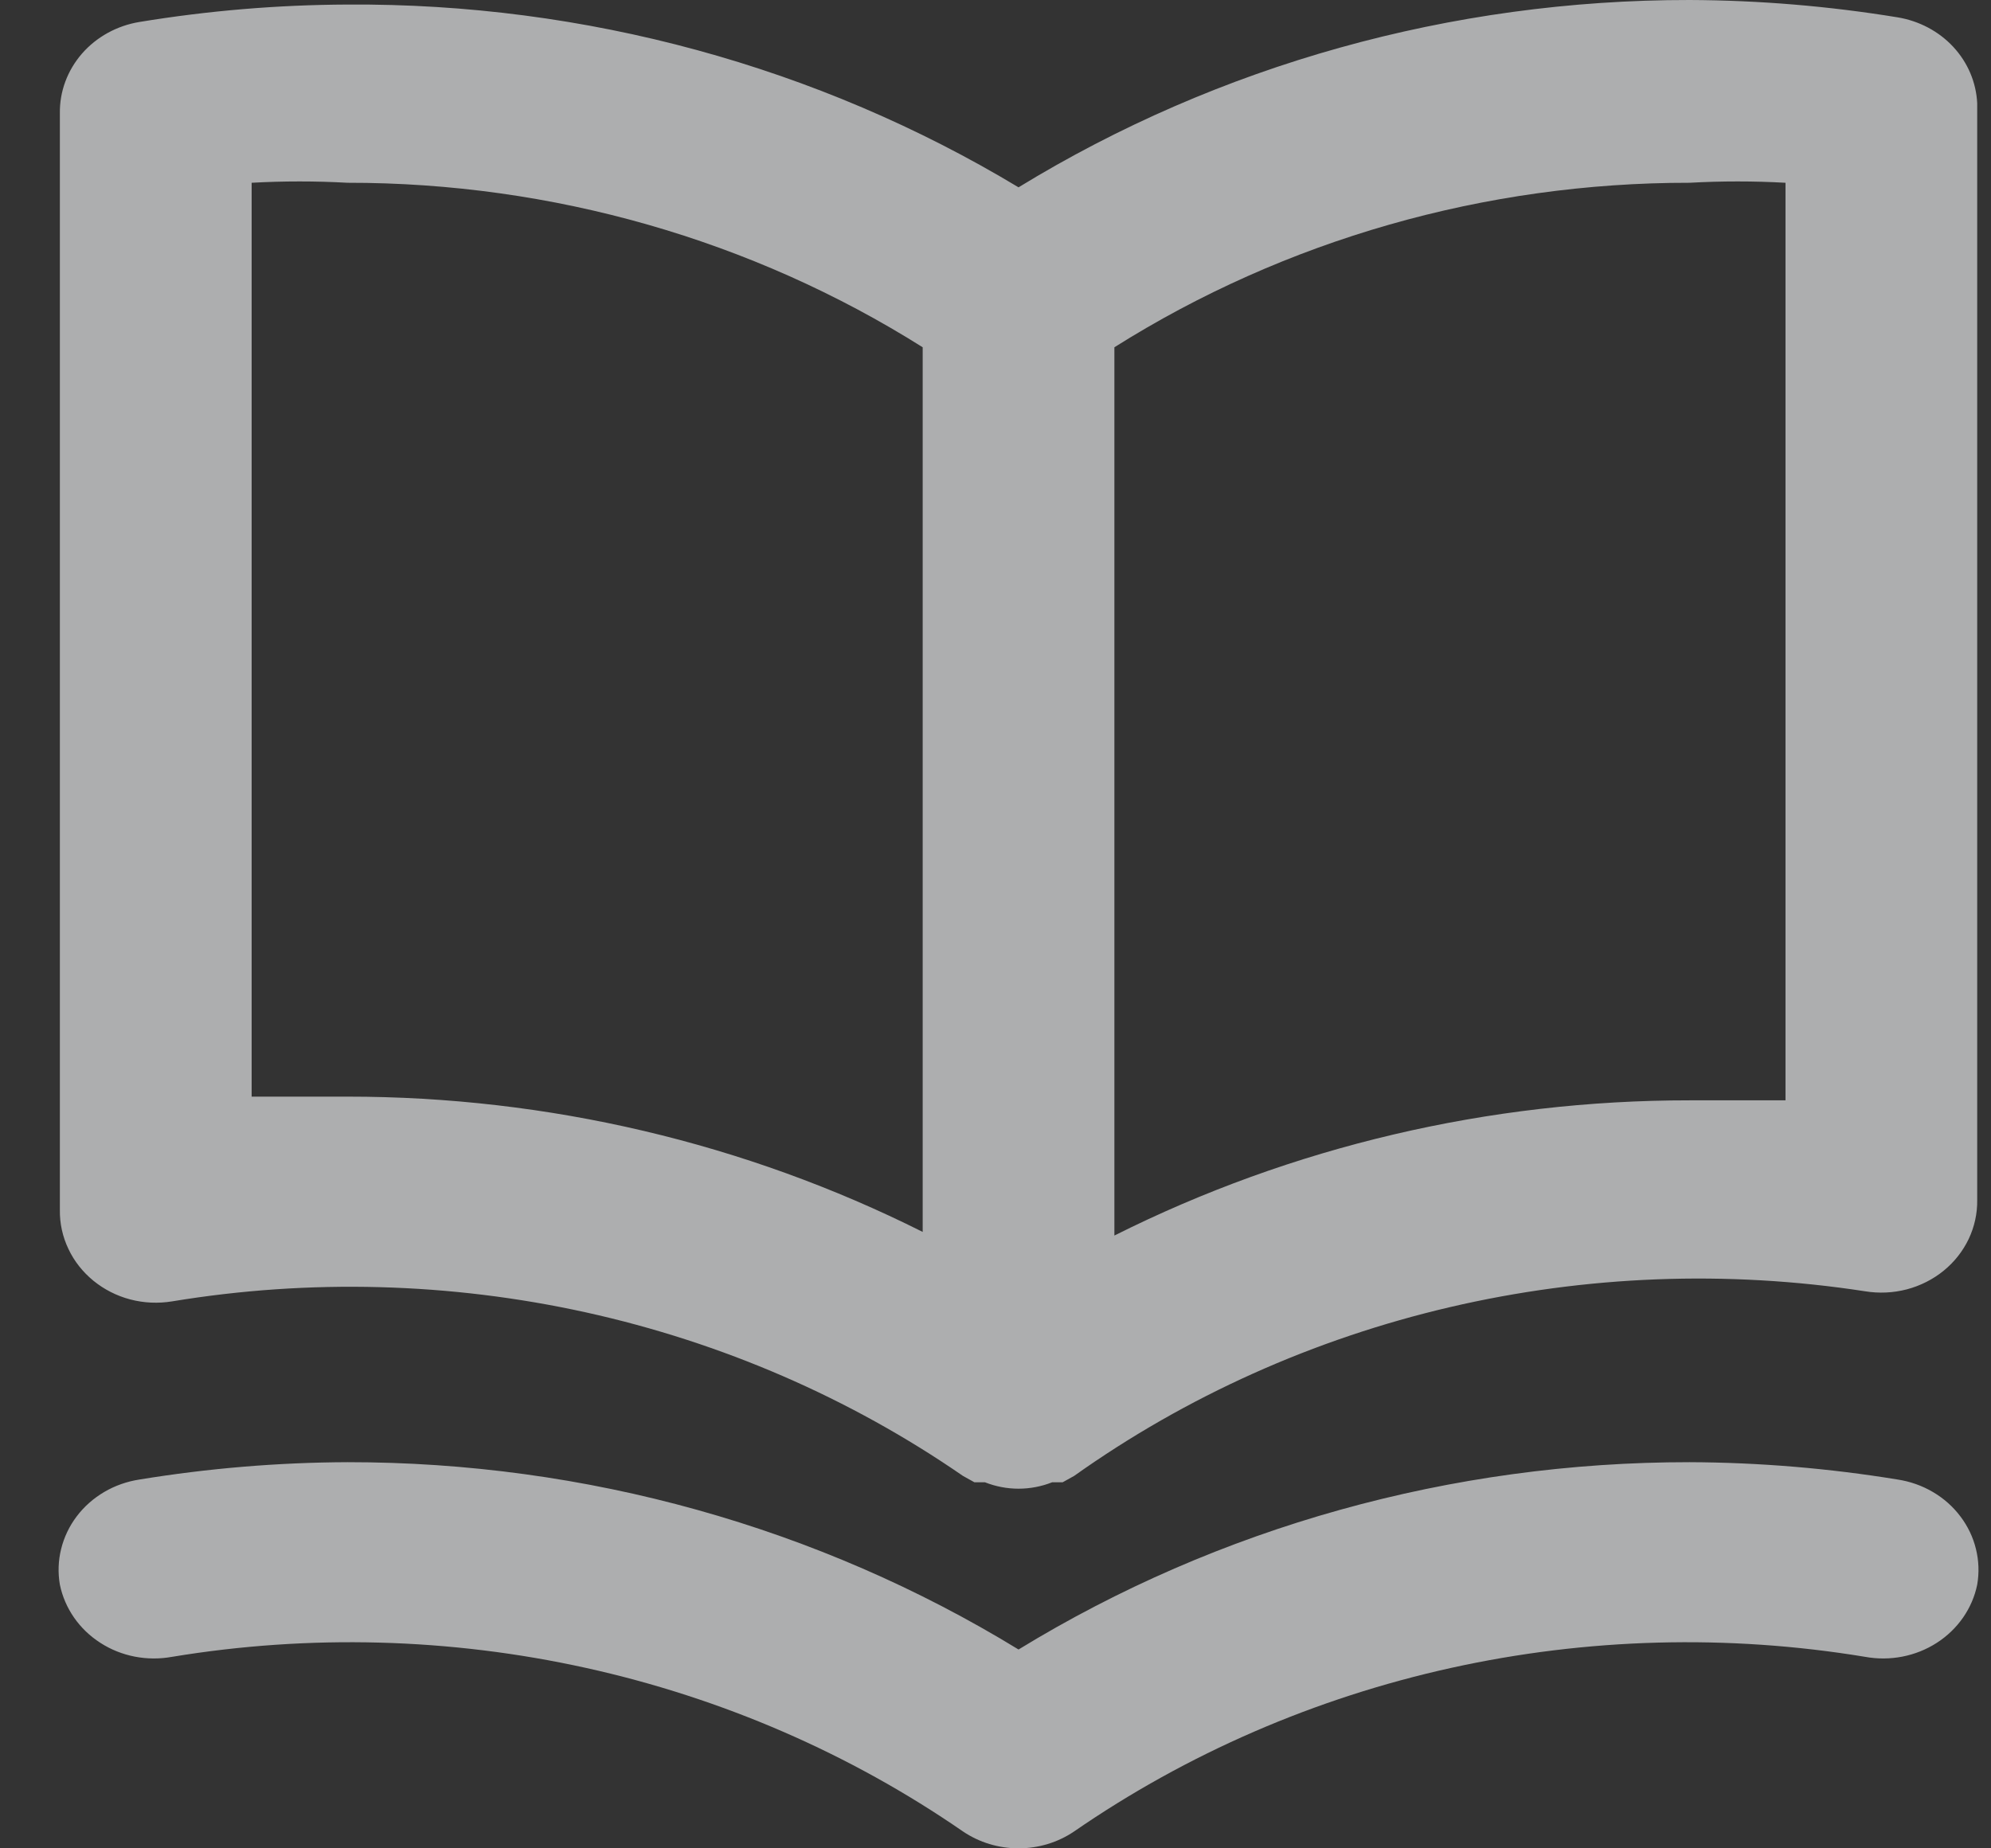 <svg width="28" height="26" viewBox="0 0 28 26" fill="none" xmlns="http://www.w3.org/2000/svg">
<rect x="0" y="0" width="28" height="26" fill="#333333" stroke="none"/>
<path d="M26.687 0.244C25.721 0.086 24.742 0.004 23.762 5.5923e-06C20.416 -0.003 17.14 0.912 14.324 2.635C11.501 0.935 8.226 0.042 4.887 0.064C3.906 0.068 2.928 0.15 1.961 0.309C1.645 0.361 1.358 0.519 1.153 0.754C0.948 0.99 0.837 1.288 0.842 1.594V17.02C0.839 17.209 0.88 17.396 0.962 17.568C1.043 17.741 1.164 17.893 1.314 18.016C1.465 18.139 1.642 18.229 1.833 18.279C2.024 18.329 2.224 18.338 2.42 18.306C4.352 17.987 6.331 18.04 8.241 18.461C10.151 18.883 11.954 19.665 13.542 20.761L13.704 20.851H13.852C14.002 20.91 14.162 20.941 14.324 20.941C14.486 20.941 14.647 20.91 14.796 20.851H14.944L15.106 20.761C16.683 19.64 18.481 18.833 20.391 18.387C22.302 17.941 24.287 17.865 26.229 18.164C26.424 18.196 26.624 18.187 26.816 18.137C27.006 18.087 27.184 17.997 27.334 17.875C27.485 17.752 27.605 17.599 27.687 17.427C27.768 17.255 27.809 17.068 27.806 16.879V1.453C27.792 1.16 27.674 0.88 27.47 0.66C27.267 0.441 26.99 0.294 26.687 0.244ZM12.976 17.329C10.482 16.078 7.705 15.425 4.887 15.426C4.442 15.426 3.997 15.426 3.539 15.426V2.571C3.988 2.546 4.438 2.546 4.887 2.571C7.763 2.568 10.576 3.373 12.976 4.885V17.329ZM25.11 15.478C24.651 15.478 24.207 15.478 23.762 15.478C20.943 15.476 18.167 16.129 15.672 17.38V4.885C18.072 3.373 20.885 2.568 23.762 2.571C24.211 2.546 24.661 2.546 25.11 2.571V15.478ZM26.687 20.812C25.721 20.654 24.742 20.572 23.762 20.568C20.416 20.566 17.14 21.48 14.324 23.203C11.508 21.48 8.233 20.566 4.887 20.568C3.906 20.572 2.928 20.654 1.961 20.812C1.786 20.839 1.617 20.898 1.466 20.987C1.315 21.076 1.183 21.192 1.079 21.33C0.975 21.467 0.901 21.623 0.86 21.788C0.819 21.953 0.813 22.124 0.842 22.291C0.911 22.625 1.115 22.919 1.411 23.109C1.706 23.3 2.069 23.37 2.42 23.306C4.352 22.987 6.331 23.04 8.241 23.462C10.151 23.884 11.954 24.666 13.542 25.762C13.771 25.917 14.044 26 14.324 26C14.604 26 14.878 25.917 15.106 25.762C16.695 24.666 18.497 23.884 20.407 23.462C22.317 23.04 24.297 22.987 26.229 23.306C26.579 23.37 26.942 23.3 27.238 23.109C27.533 22.919 27.738 22.625 27.806 22.291C27.835 22.124 27.829 21.953 27.788 21.788C27.748 21.623 27.673 21.467 27.569 21.33C27.465 21.192 27.334 21.076 27.182 20.987C27.031 20.898 26.863 20.839 26.687 20.812Z" fill="#F4F6F8" fill-opacity="0.63"/>
</svg>
